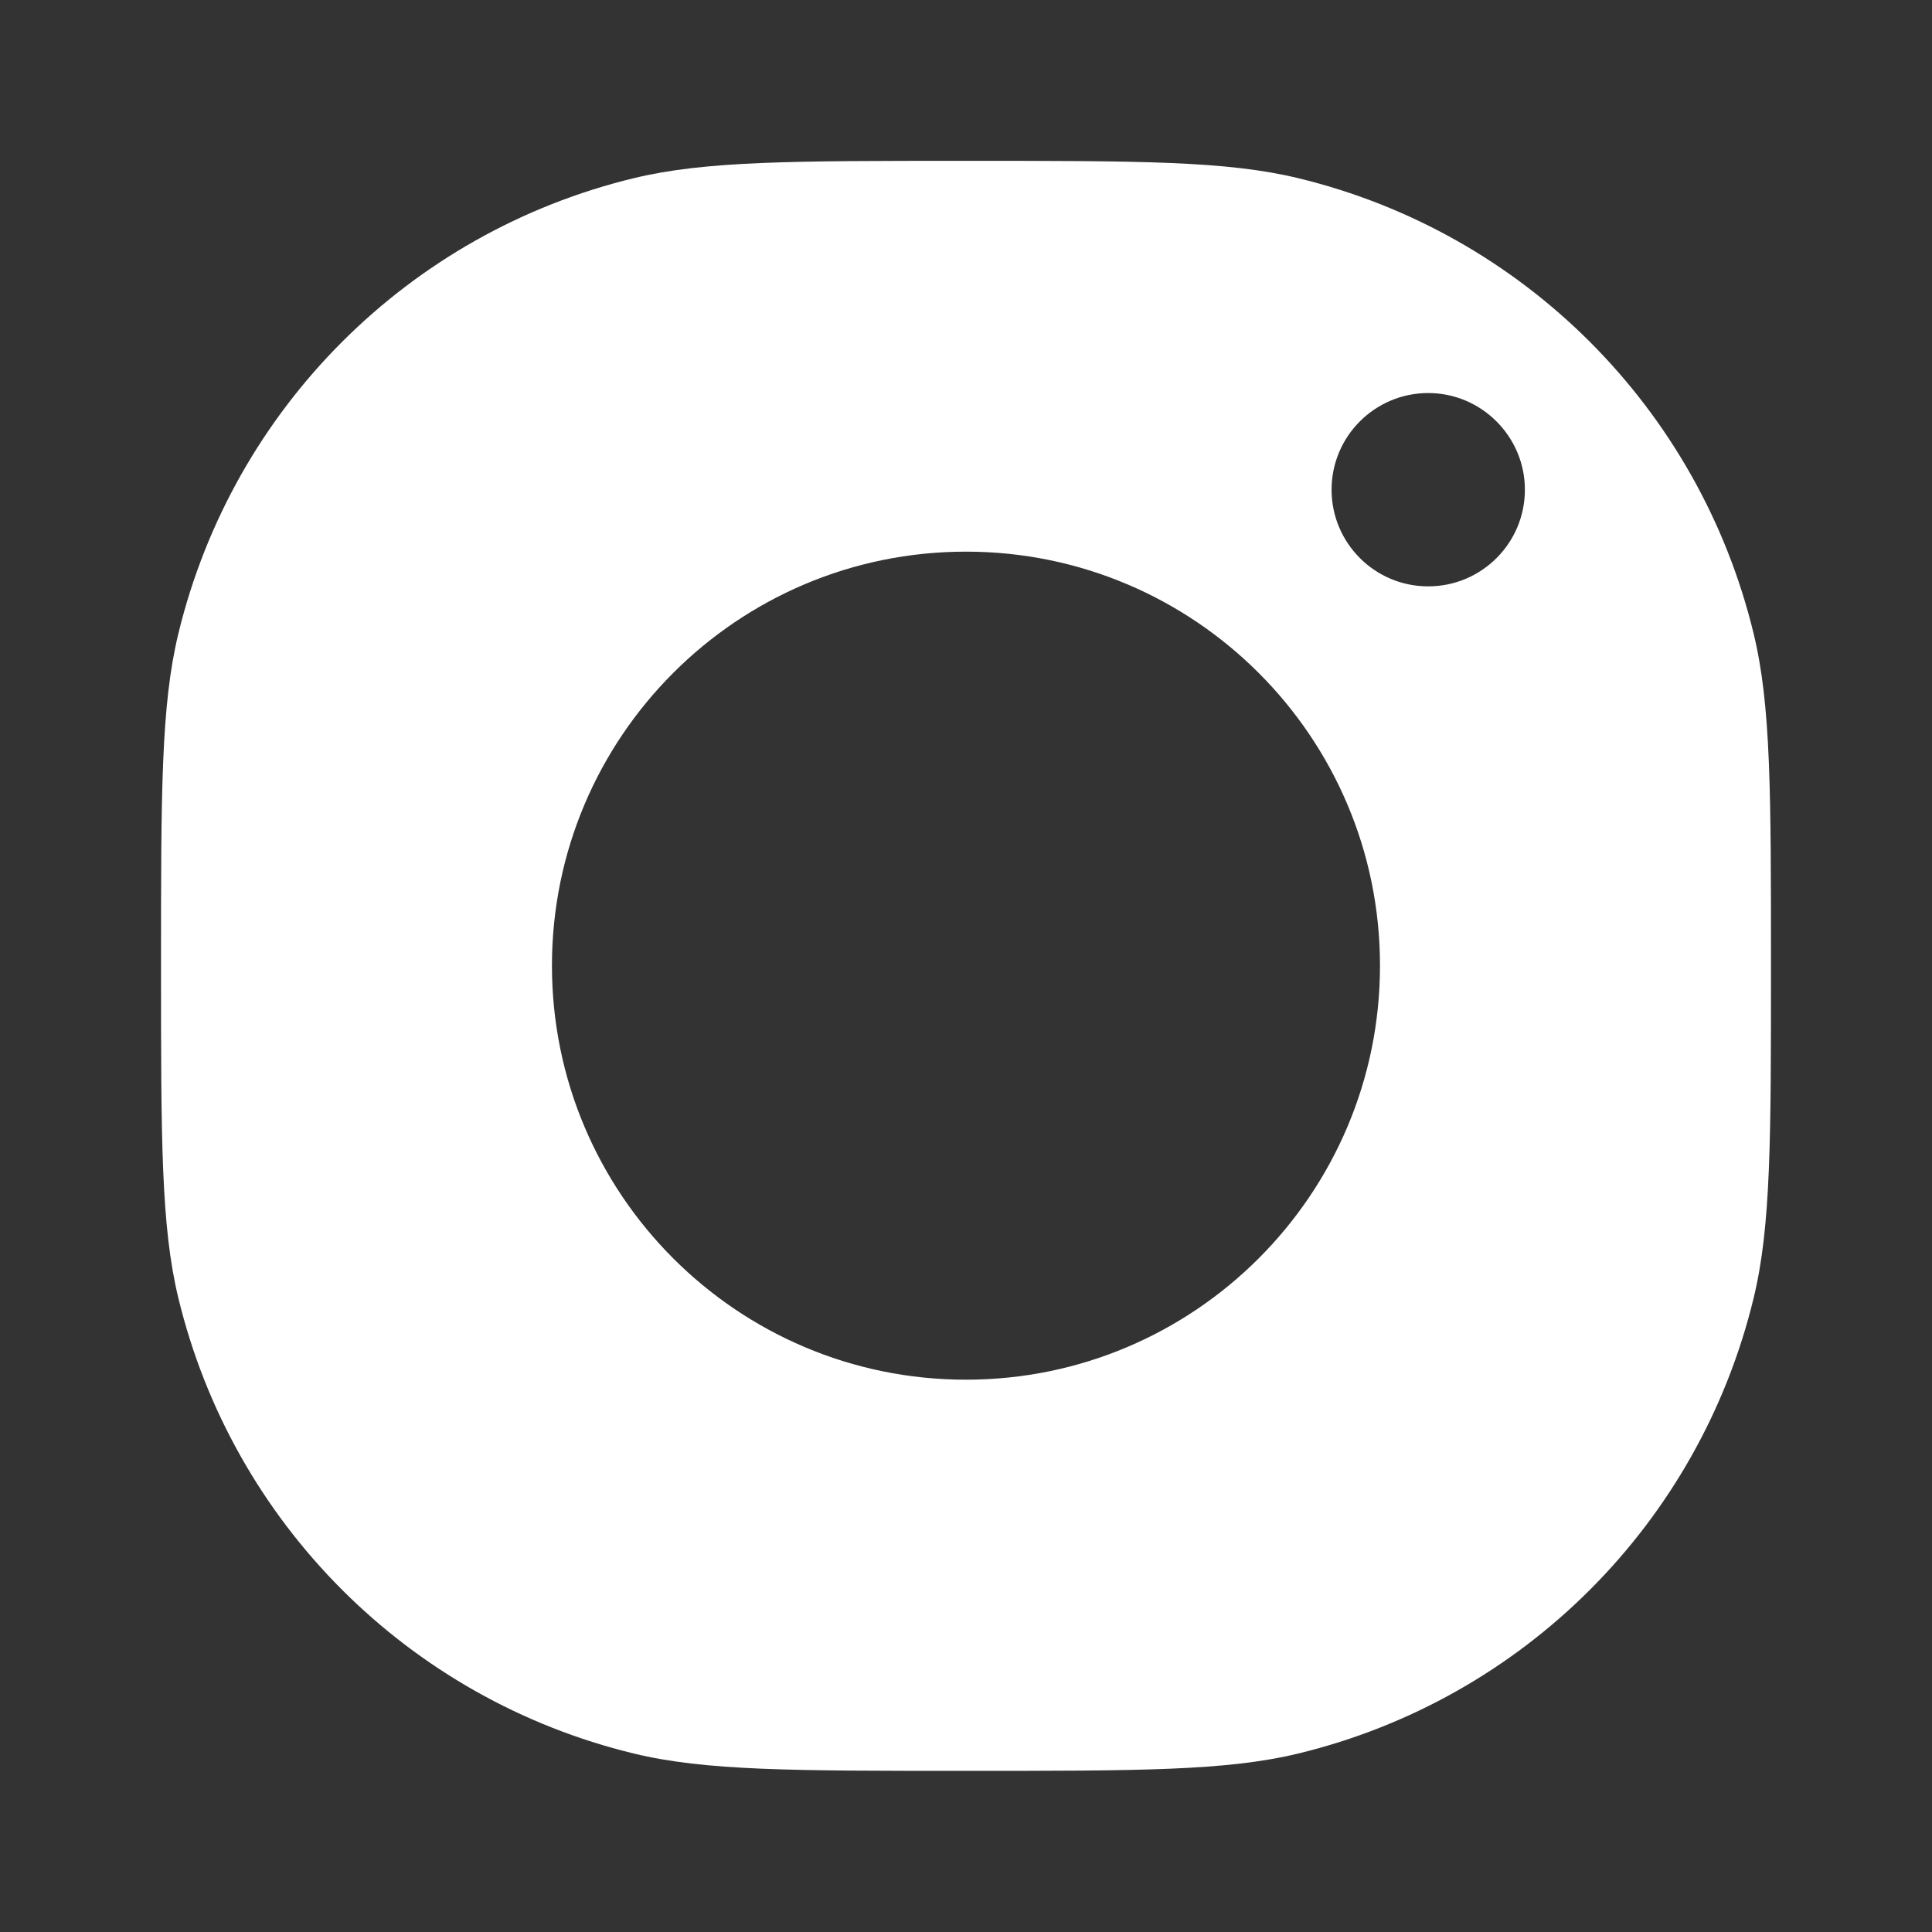 <svg width="32" height="32" viewBox="0 0 32 32" fill="none" xmlns="http://www.w3.org/2000/svg">
<rect x="0" y="0" width="32" height="32" fill="#333333" stroke="none"/>
<path fill-rule="evenodd" clip-rule="evenodd" d="M2.667 15.997C2.667 13.121 2.667 11.682 2.954 10.496C3.856 6.766 6.768 3.853 10.498 2.951C11.685 2.664 13.123 2.664 16 2.664C18.877 2.664 20.315 2.664 21.502 2.951C25.232 3.853 28.144 6.766 29.046 10.496C29.333 11.682 29.333 13.121 29.333 15.997C29.333 18.874 29.333 20.312 29.046 21.499C28.144 25.229 25.232 28.141 21.502 29.044C20.315 29.331 18.877 29.331 16 29.331C13.123 29.331 11.685 29.331 10.498 29.044C6.768 28.141 3.856 25.229 2.954 21.499C2.667 20.312 2.667 18.874 2.667 15.997ZM15.999 9.137C12.213 9.137 9.142 12.208 9.142 15.994C9.142 19.78 12.213 22.852 15.999 22.852C19.785 22.852 22.857 19.78 22.857 15.994C22.857 12.208 19.785 9.137 15.999 9.137ZM23.656 9.712C24.537 9.712 25.257 8.998 25.257 8.111C25.257 7.23 24.537 6.51 23.656 6.51C22.774 6.51 22.055 7.225 22.055 8.111C22.055 8.993 22.769 9.712 23.656 9.712Z" fill="white"/>
</svg>
